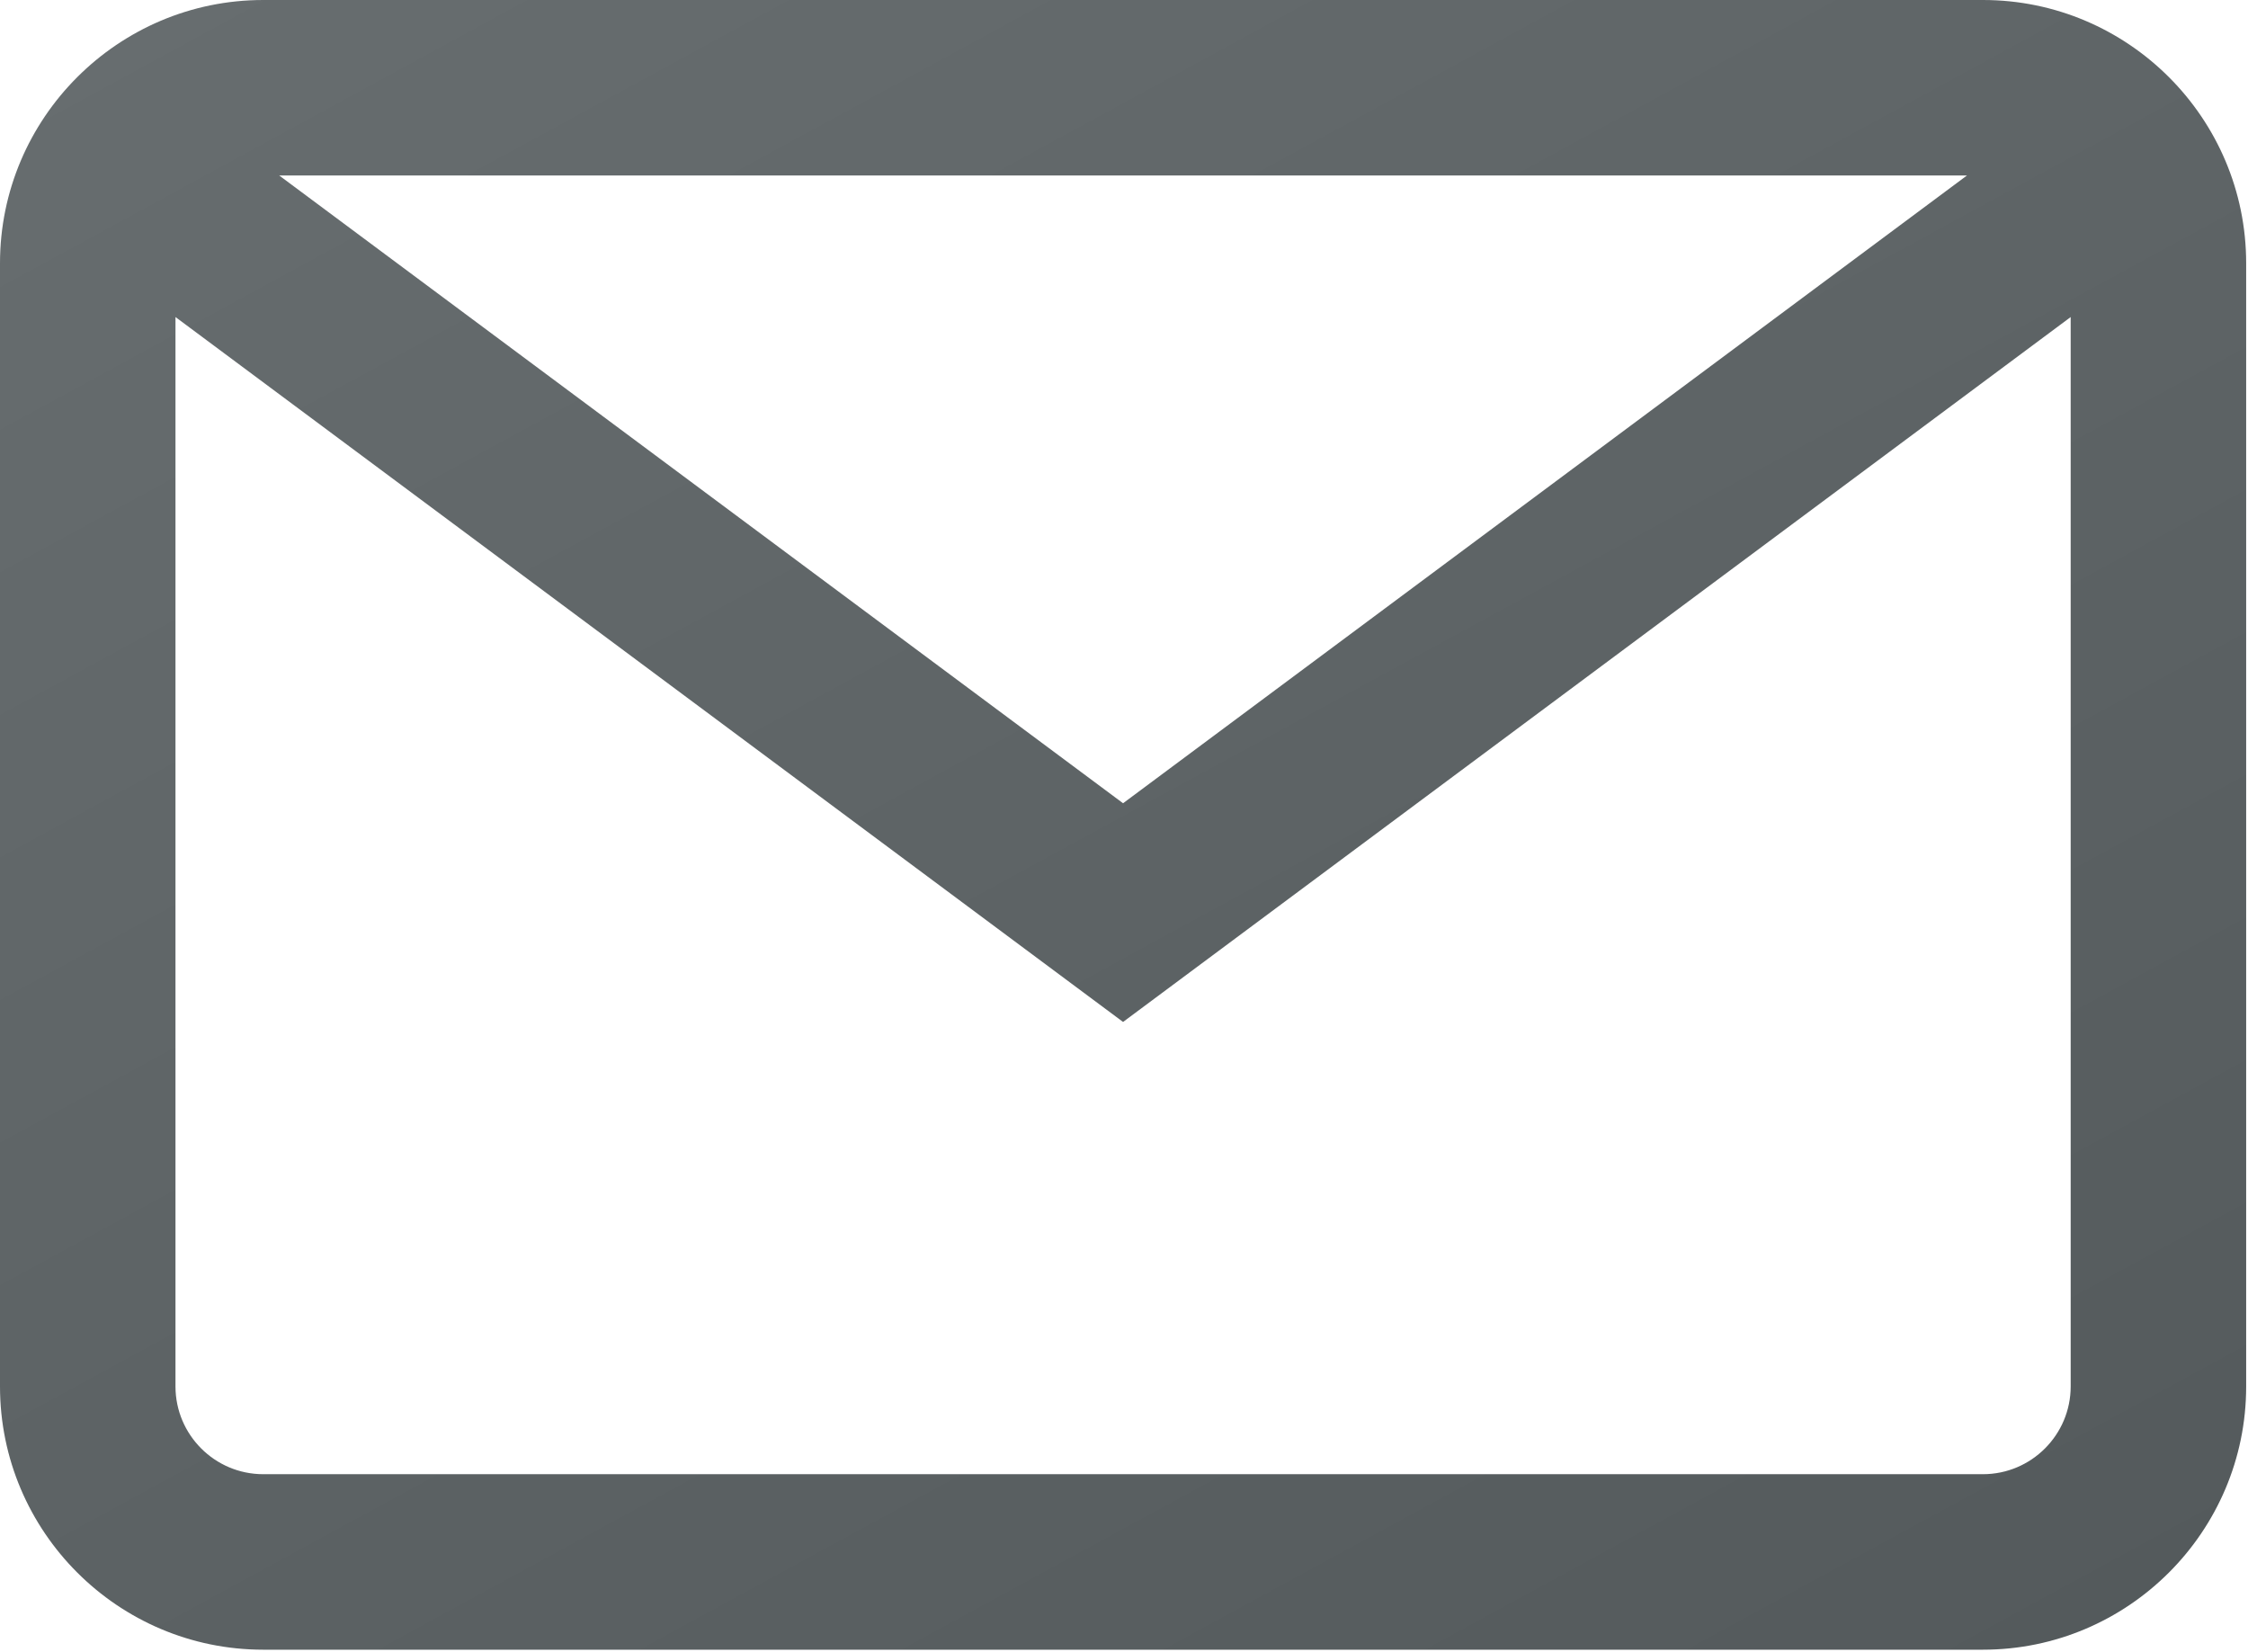 <?xml version="1.0" encoding="UTF-8"?>
<svg xmlns="http://www.w3.org/2000/svg" width="147" height="108" viewBox="0 0 147 108" fill="none">
  <path d="M129.668 0C139.159 0 146.88 7.722 146.88 17.213V90.652C146.88 100.143 139.159 107.865 129.668 107.865H17.213C7.722 107.865 0 100.143 0 90.652V17.213C0 7.722 7.722 0 17.213 0H129.668ZM73.439 66.82L11.475 20.73V90.652C11.475 93.816 14.049 96.39 17.213 96.39H129.668C132.831 96.389 135.405 93.816 135.405 90.652V20.73L73.439 66.82ZM18.259 11.475L73.439 52.52L128.621 11.475H18.259Z" fill="url(#paint0_linear_764_11325)"></path>
  <defs>
    <linearGradient id="paint0_linear_764_11325" x1="11.596" y1="-10.855" x2="93.828" y2="140.143" gradientUnits="userSpaceOnUse">
      <stop stop-color="#686E70"></stop>
      <stop offset="1" stop-color="#53595B"></stop>
    </linearGradient>
  </defs>
</svg>
